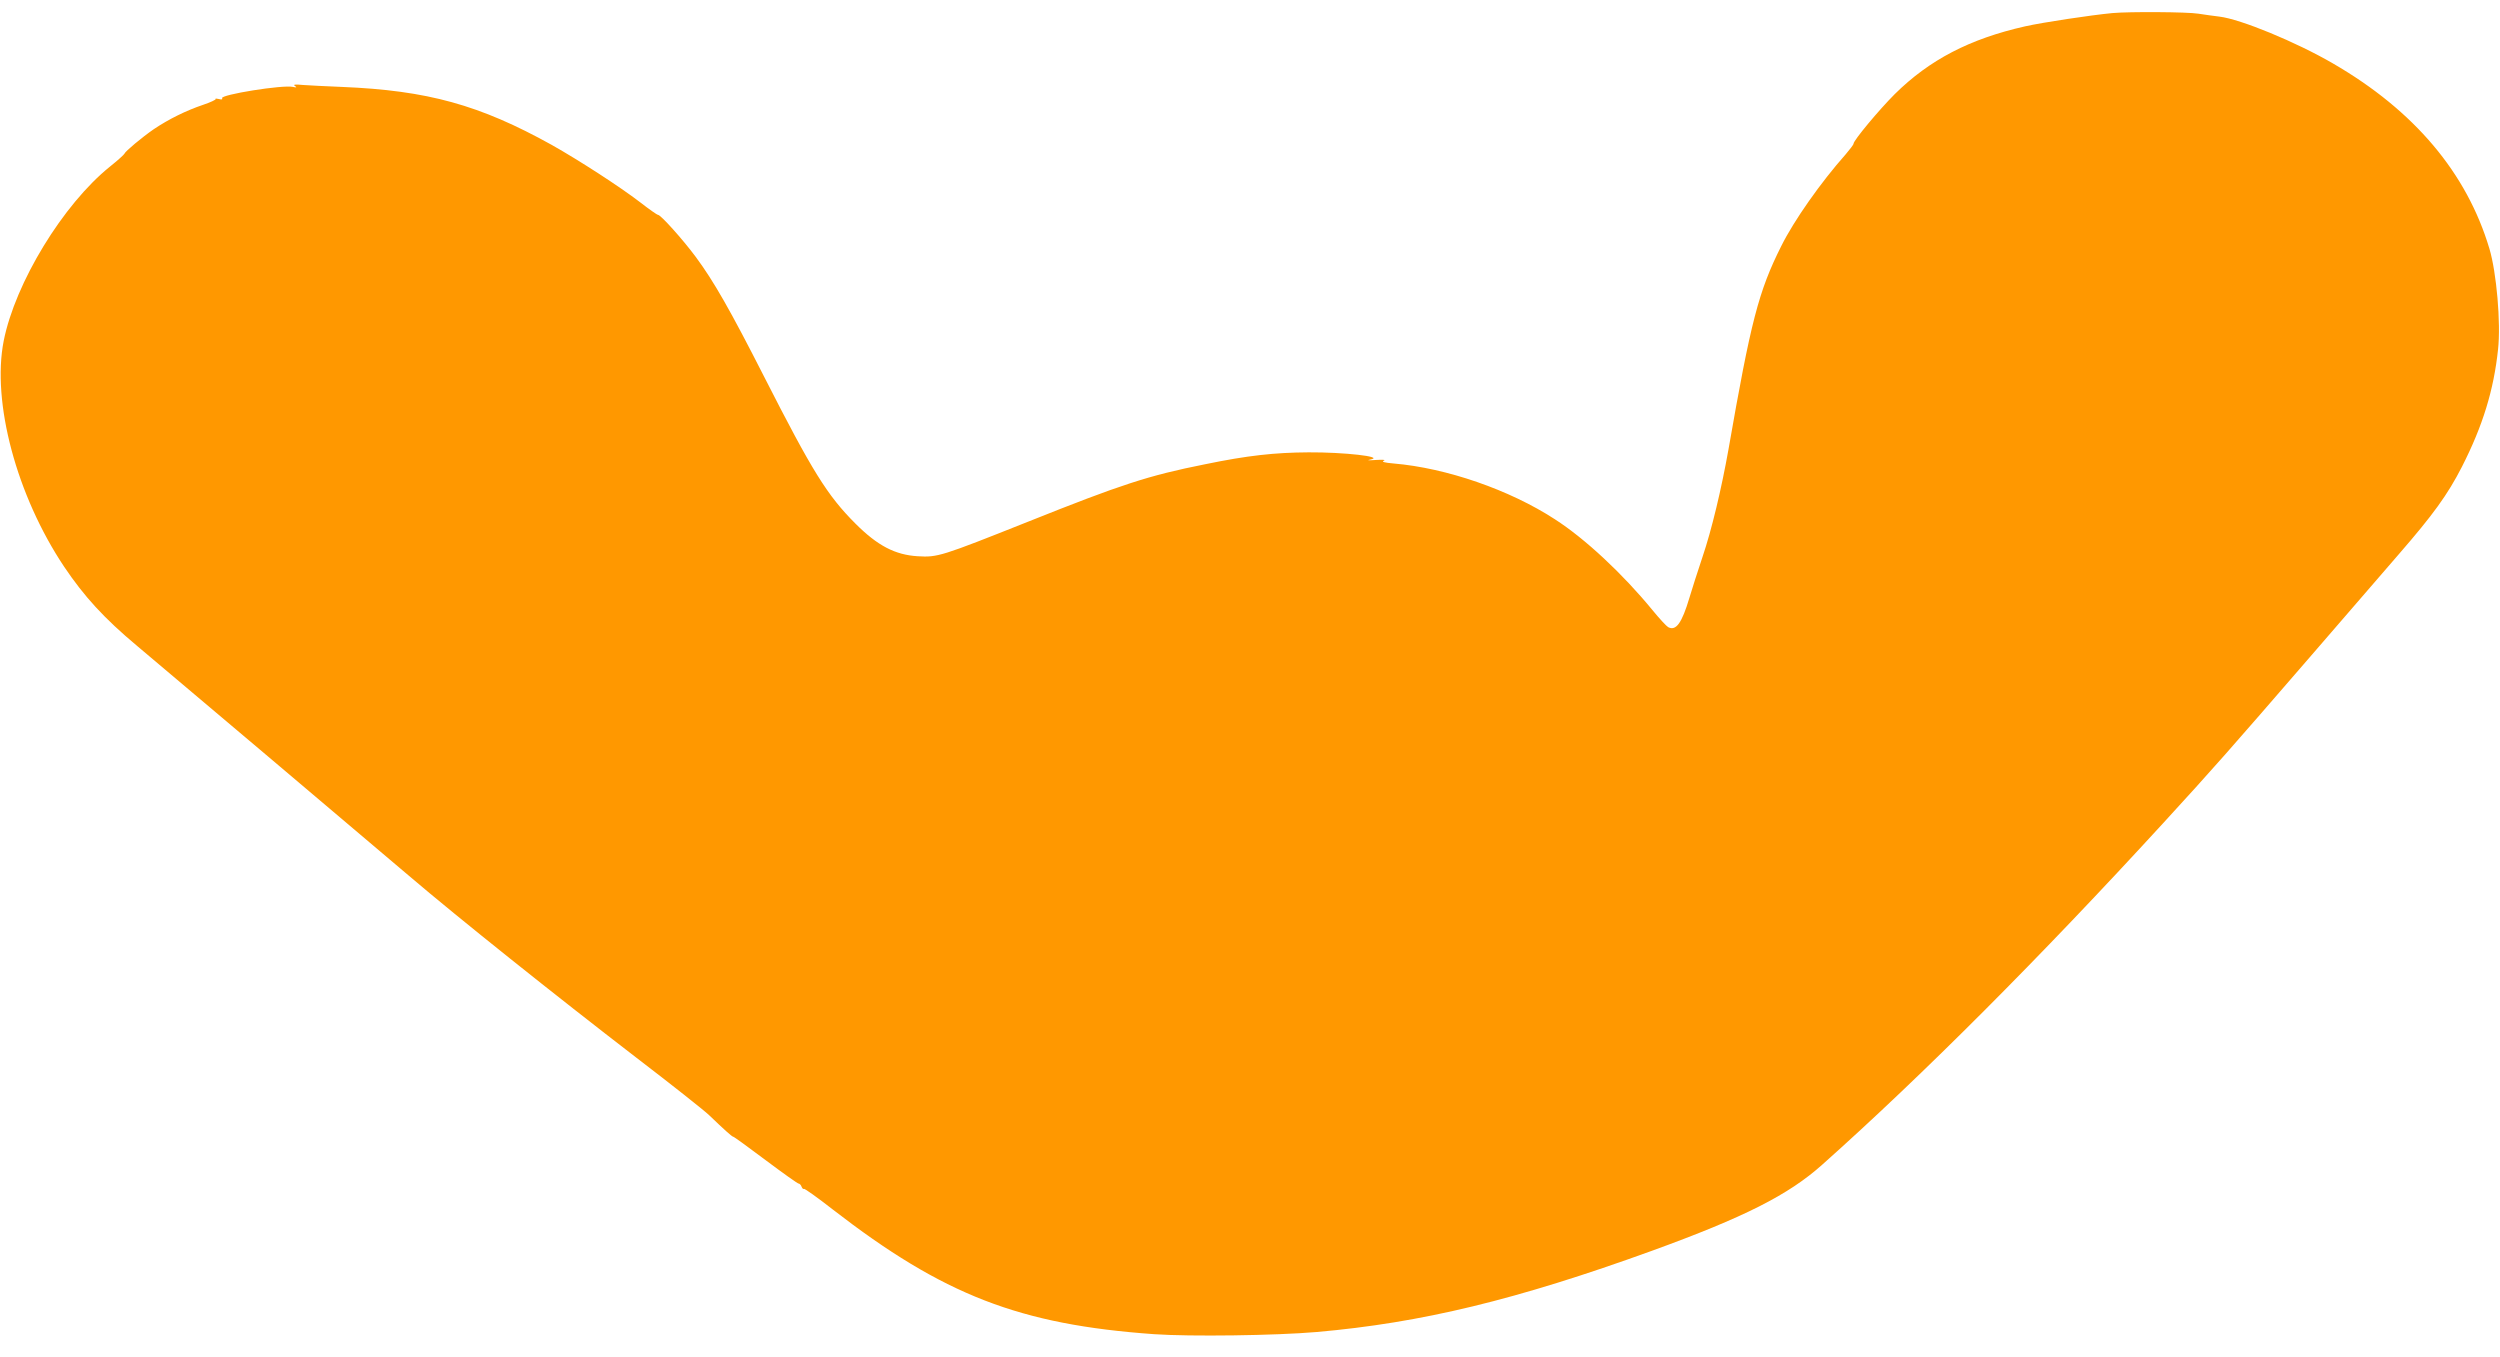 <?xml version="1.0" standalone="no"?>
<!DOCTYPE svg PUBLIC "-//W3C//DTD SVG 20010904//EN"
 "http://www.w3.org/TR/2001/REC-SVG-20010904/DTD/svg10.dtd">
<svg version="1.0" xmlns="http://www.w3.org/2000/svg"
 width="1280pt" height="695pt" viewBox="0 0 1280 695"
 preserveAspectRatio="xMidYMid meet">
<g transform="translate(0,695) scale(0.1,-0.1)"
fill="#ff9800" stroke="none">
<path d="M10815 6883 c-113 -11 -353 -47 -447 -68 -283 -64 -489 -171 -667
-347 -80 -80 -211 -237 -211 -254 0 -5 -19 -29 -40 -54 -127 -143 -265 -339
-330 -470 -116 -231 -156 -386 -270 -1040 -36 -202 -86 -413 -134 -554 -24
-72 -54 -165 -66 -206 -39 -131 -69 -172 -109 -151 -9 5 -46 45 -81 88 -151
184 -344 365 -500 465 -231 150 -554 262 -825 285 -48 4 -63 9 -50 14 12 5 -5
6 -40 4 -42 -3 -50 -2 -25 3 65 14 -138 37 -320 36 -174 -1 -312 -16 -530 -61
-291 -58 -428 -103 -906 -294 -447 -178 -463 -183 -565 -177 -116 7 -206 54
-319 167 -145 145 -221 268 -467 751 -174 342 -259 491 -351 615 -66 89 -179
215 -193 215 -5 0 -46 29 -91 64 -107 82 -313 215 -453 294 -369 205 -636 279
-1075 297 -80 3 -170 8 -200 10 -40 4 -51 2 -40 -5 11 -8 9 -9 -10 -5 -51 12
-374 -40 -363 -58 4 -6 -3 -8 -16 -4 -13 3 -20 3 -17 0 3 -3 -26 -17 -65 -30
-86 -29 -175 -73 -251 -124 -61 -42 -147 -114 -151 -126 -1 -4 -34 -34 -74
-66 -240 -193 -485 -595 -544 -892 -62 -314 66 -792 309 -1156 103 -153 204
-264 375 -407 194 -163 1132 -956 1392 -1177 251 -214 743 -607 1164 -931 179
-137 346 -269 372 -294 76 -73 117 -110 123 -110 4 0 78 -54 166 -120 88 -66
164 -120 169 -120 5 0 12 -7 15 -16 4 -9 9 -14 12 -11 3 3 69 -44 147 -105
567 -439 957 -590 1646 -639 186 -13 622 -7 831 11 538 47 1025 165 1718 416
473 172 699 286 872 441 513 457 1119 1065 1745 1748 262 286 334 368 751 850
176 204 382 442 459 531 171 197 247 301 320 444 107 210 163 393 185 601 15
136 -8 394 -44 515 -116 389 -385 708 -801 949 -189 110 -473 227 -582 240
-27 3 -75 10 -108 15 -56 9 -352 11 -440 3z"/>
</g>
</svg>
